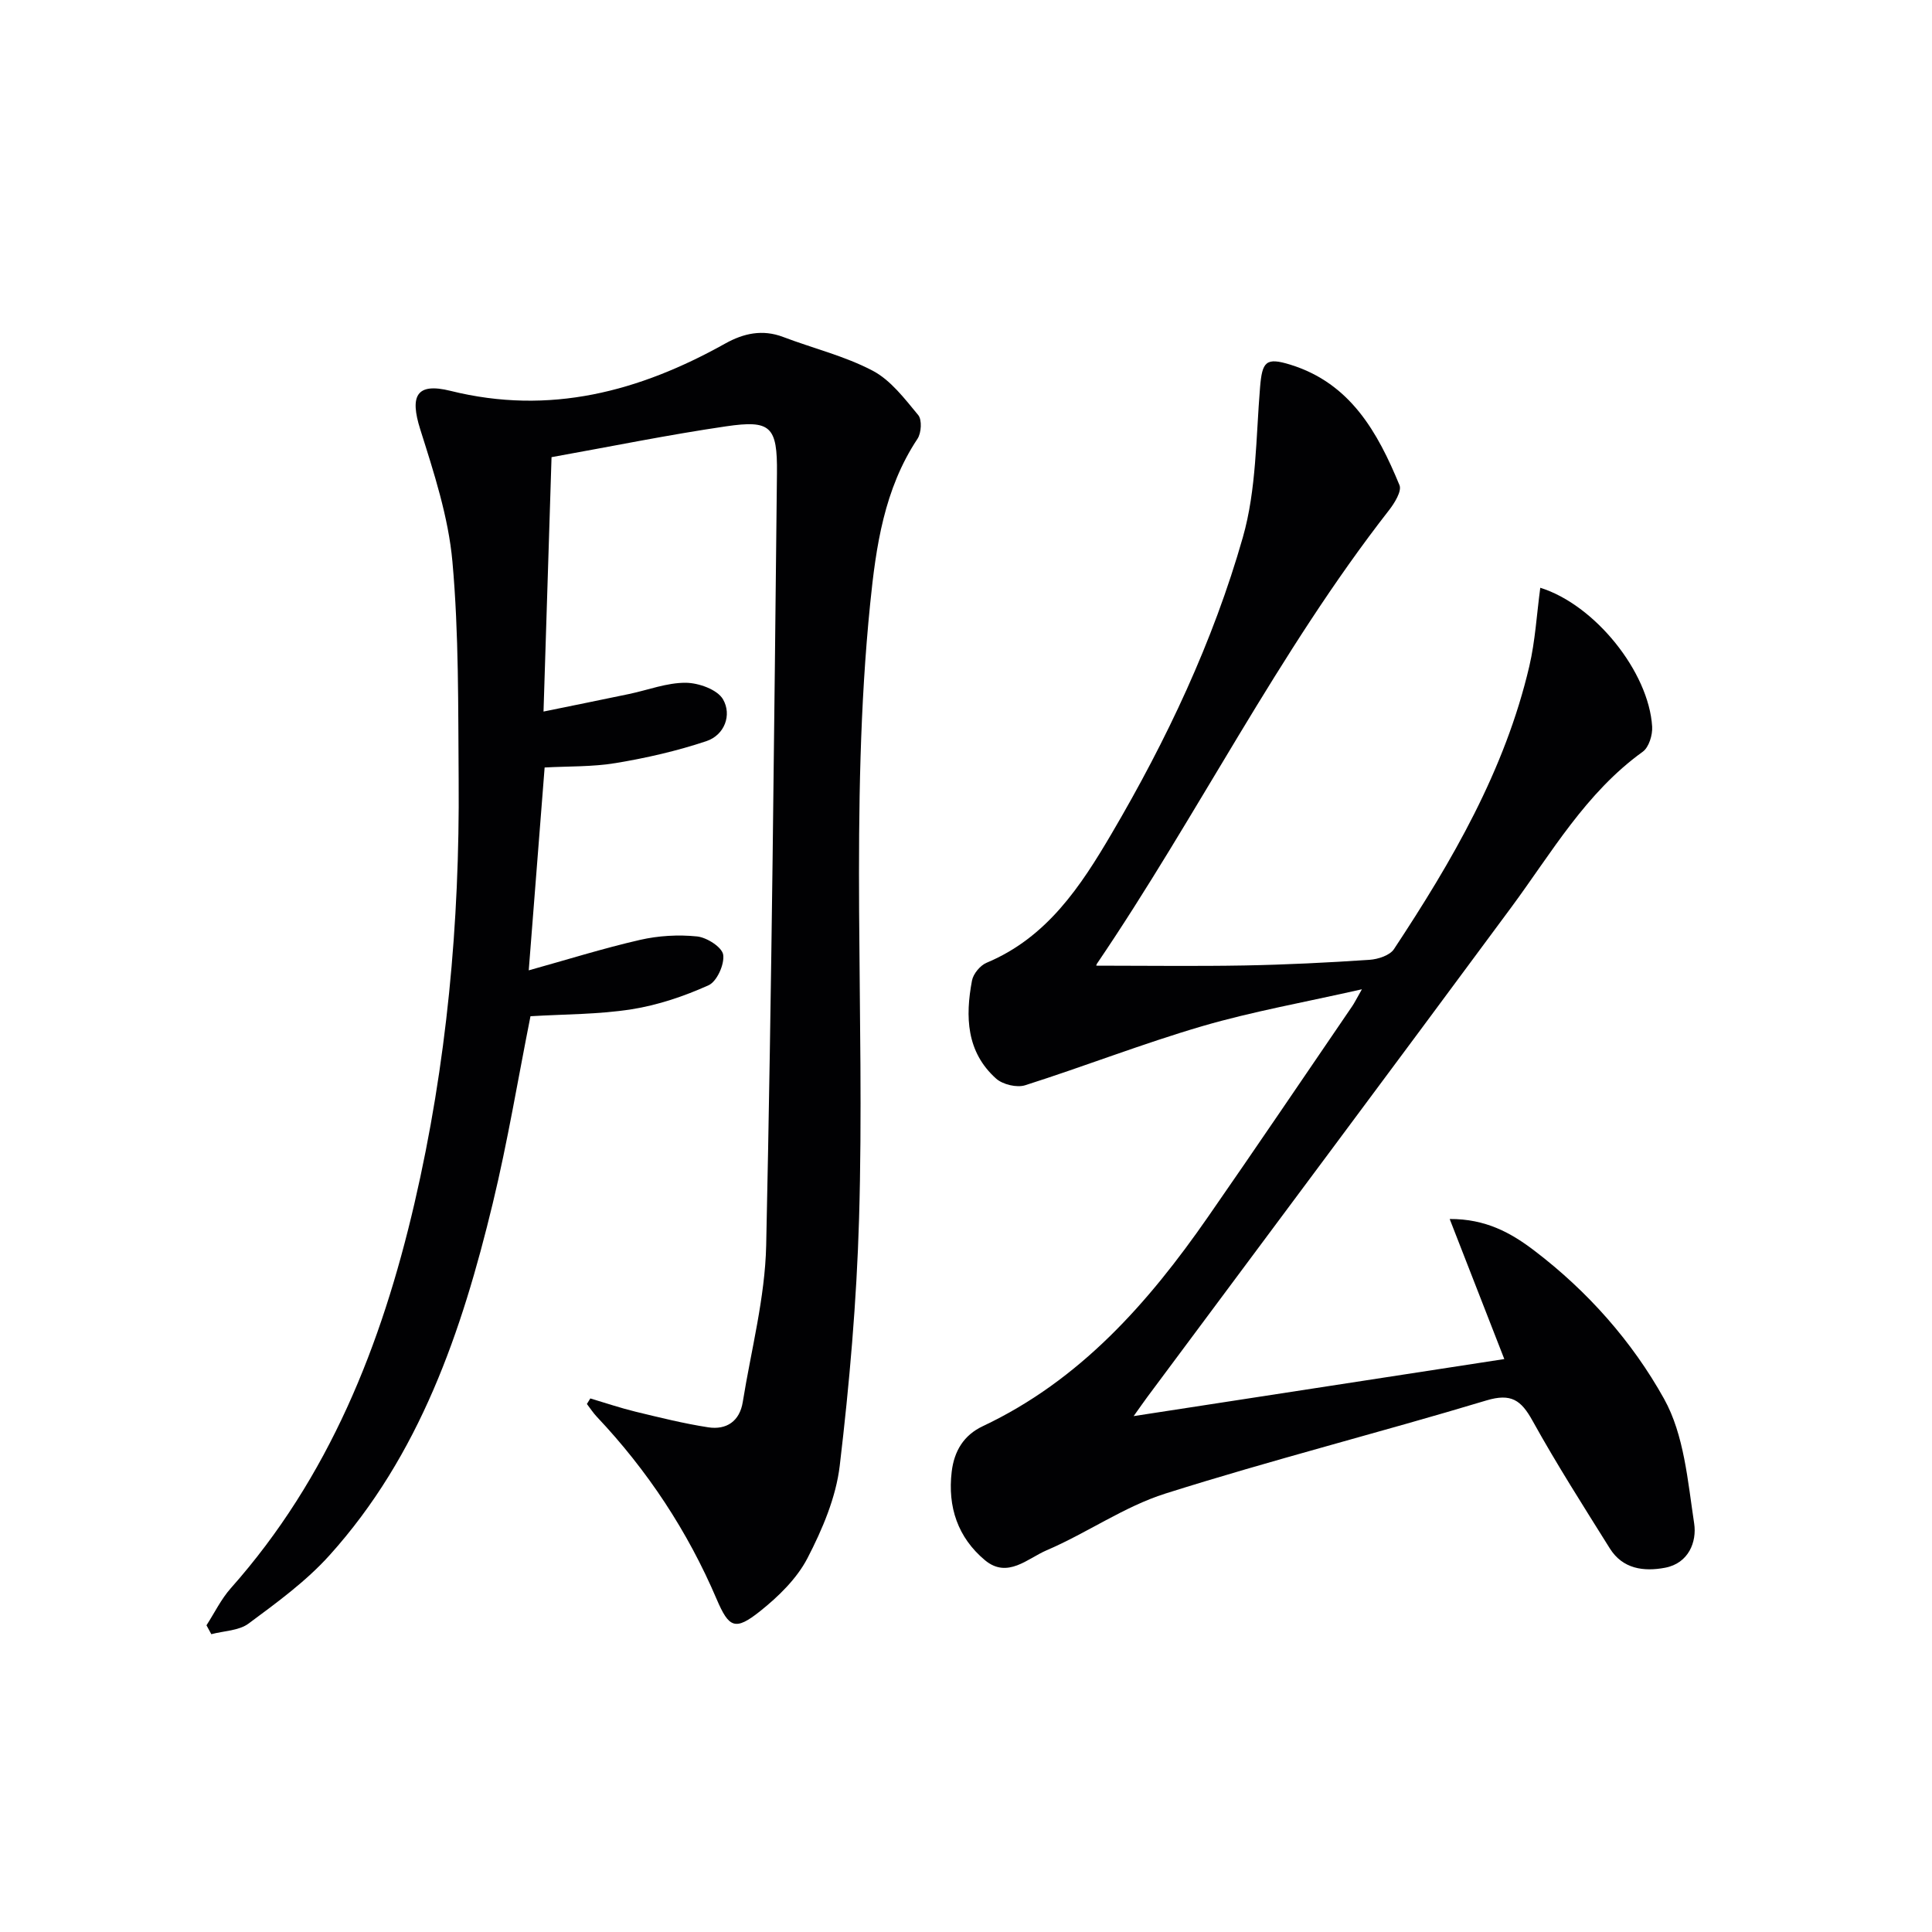 <svg enable-background="new 0 0 400 400" viewBox="0 0 400 400" xmlns="http://www.w3.org/2000/svg"><path d="m122.22 289.53c3.13.93 6.22 1.98 9.38 2.75 4.98 1.2 9.97 2.45 15.03 3.23 3.78.58 6.51-1.26 7.15-5.23 1.74-10.8 4.61-21.59 4.85-32.44 1.15-53.26 1.65-106.54 2.23-159.82.11-9.78-1.3-11.1-10.55-9.75-11.95 1.75-23.8 4.17-36.12 6.38-.55 17.27-1.09 34.64-1.66 52.67 6.13-1.26 11.94-2.42 17.74-3.64 3.9-.82 7.79-2.34 11.68-2.32 2.68.01 6.58 1.4 7.75 3.44 1.85 3.21.33 7.38-3.46 8.65-6.08 2.03-12.41 3.48-18.74 4.53-4.86.81-9.89.65-14.74.92-1.11 14.2-2.19 27.9-3.29 42 7.81-2.17 15.34-4.54 23.01-6.3 3.83-.88 7.95-1.12 11.85-.72 2.02.21 5.17 2.23 5.4 3.79.29 2-1.31 5.54-3.03 6.32-5.05 2.27-10.47 4.11-15.93 4.97-6.85 1.08-13.88 1.01-20.94 1.44-2.56 12.84-4.71 25.91-7.81 38.74-6.4 26.51-15.11 52.15-33.83 72.9-4.84 5.37-10.86 9.75-16.71 14.09-2.01 1.5-5.12 1.52-7.73 2.21-.33-.61-.67-1.23-1-1.84 1.66-2.57 3.02-5.4 5.02-7.66 20.36-22.92 31.23-50.38 38.04-79.7 6.68-28.79 9.38-58.06 9.15-87.58-.12-15.1.06-30.26-1.29-45.27-.83-9.27-3.84-18.45-6.67-27.42-2.17-6.89-.83-9.71 6.26-7.95 20.55 5.11 39.1.15 56.92-9.81 3.77-2.1 7.68-2.97 11.95-1.35 6.18 2.35 12.75 3.94 18.55 6.99 3.74 1.97 6.62 5.8 9.43 9.19.81.98.65 3.71-.16 4.92-6.89 10.38-8.59 22.26-9.79 34.14-4.29 42.37-1.05 84.89-2.3 127.32-.5 17.08-1.99 34.17-4 51.13-.78 6.58-3.59 13.17-6.67 19.13-2.2 4.25-6.01 7.96-9.82 11-5.16 4.1-6.44 3.48-9-2.5-6.01-14.08-14.31-26.64-24.81-37.76-.76-.81-1.37-1.76-2.05-2.64.24-.37.47-.76.71-1.15z" fill="#010103"/><path d="m311.45 281.38c-3.92-10.05-7.5-19.24-11.31-29 7.44-.04 12.69 2.85 17.58 6.59 11.01 8.39 20.21 18.79 26.8 30.63 4.17 7.48 4.91 17.06 6.24 25.83.57 3.78-1.14 8.22-6.01 9.15-4.42.84-8.78.27-11.45-3.99-5.46-8.73-11.01-17.43-16-26.43-2.37-4.28-4.42-5.76-9.57-4.21-22.08 6.65-44.46 12.32-66.43 19.27-8.59 2.72-16.27 8.19-24.63 11.76-3.9 1.67-8.08 5.93-12.74 2.05-5.63-4.7-7.76-11.04-6.89-18.34.51-4.25 2.48-7.55 6.43-9.41 20.13-9.5 34.24-25.49 46.61-43.3 10.06-14.48 19.94-29.1 29.89-43.67.44-.64.78-1.35 2-3.49-11.91 2.7-22.62 4.59-33 7.62-12.38 3.62-24.43 8.34-36.72 12.25-1.73.55-4.65-.15-6.02-1.38-6.16-5.51-6.4-12.83-4.99-20.29.26-1.4 1.7-3.14 3.02-3.69 12.5-5.22 19.47-15.81 25.89-26.74 11.39-19.39 21.01-39.74 27.17-61.35 2.82-9.88 2.7-20.64 3.56-31.03.44-5.34 1.19-6.28 6.27-4.71 12.43 3.84 18.08 13.99 22.6 24.95.51 1.24-1.04 3.74-2.2 5.22-22.99 29.47-39.55 63.08-60.46 93.89-.16.23-.09.62-.06.37 10.17 0 20.39.14 30.6-.04 8.64-.16 17.29-.59 25.92-1.17 1.76-.12 4.2-.91 5.06-2.22 12.03-18.22 22.98-37.02 28.02-58.57 1.23-5.27 1.53-10.77 2.27-16.24 11.29 3.52 22.46 17.4 23.16 28.74.11 1.73-.67 4.29-1.95 5.21-11.8 8.5-18.86 20.91-27.25 32.26-25.02 33.85-50.22 67.58-75.34 101.36-.68.92-1.33 1.86-2.81 3.93 25.99-4.01 50.88-7.84 76.74-11.81z" fill="#010103"/></svg>